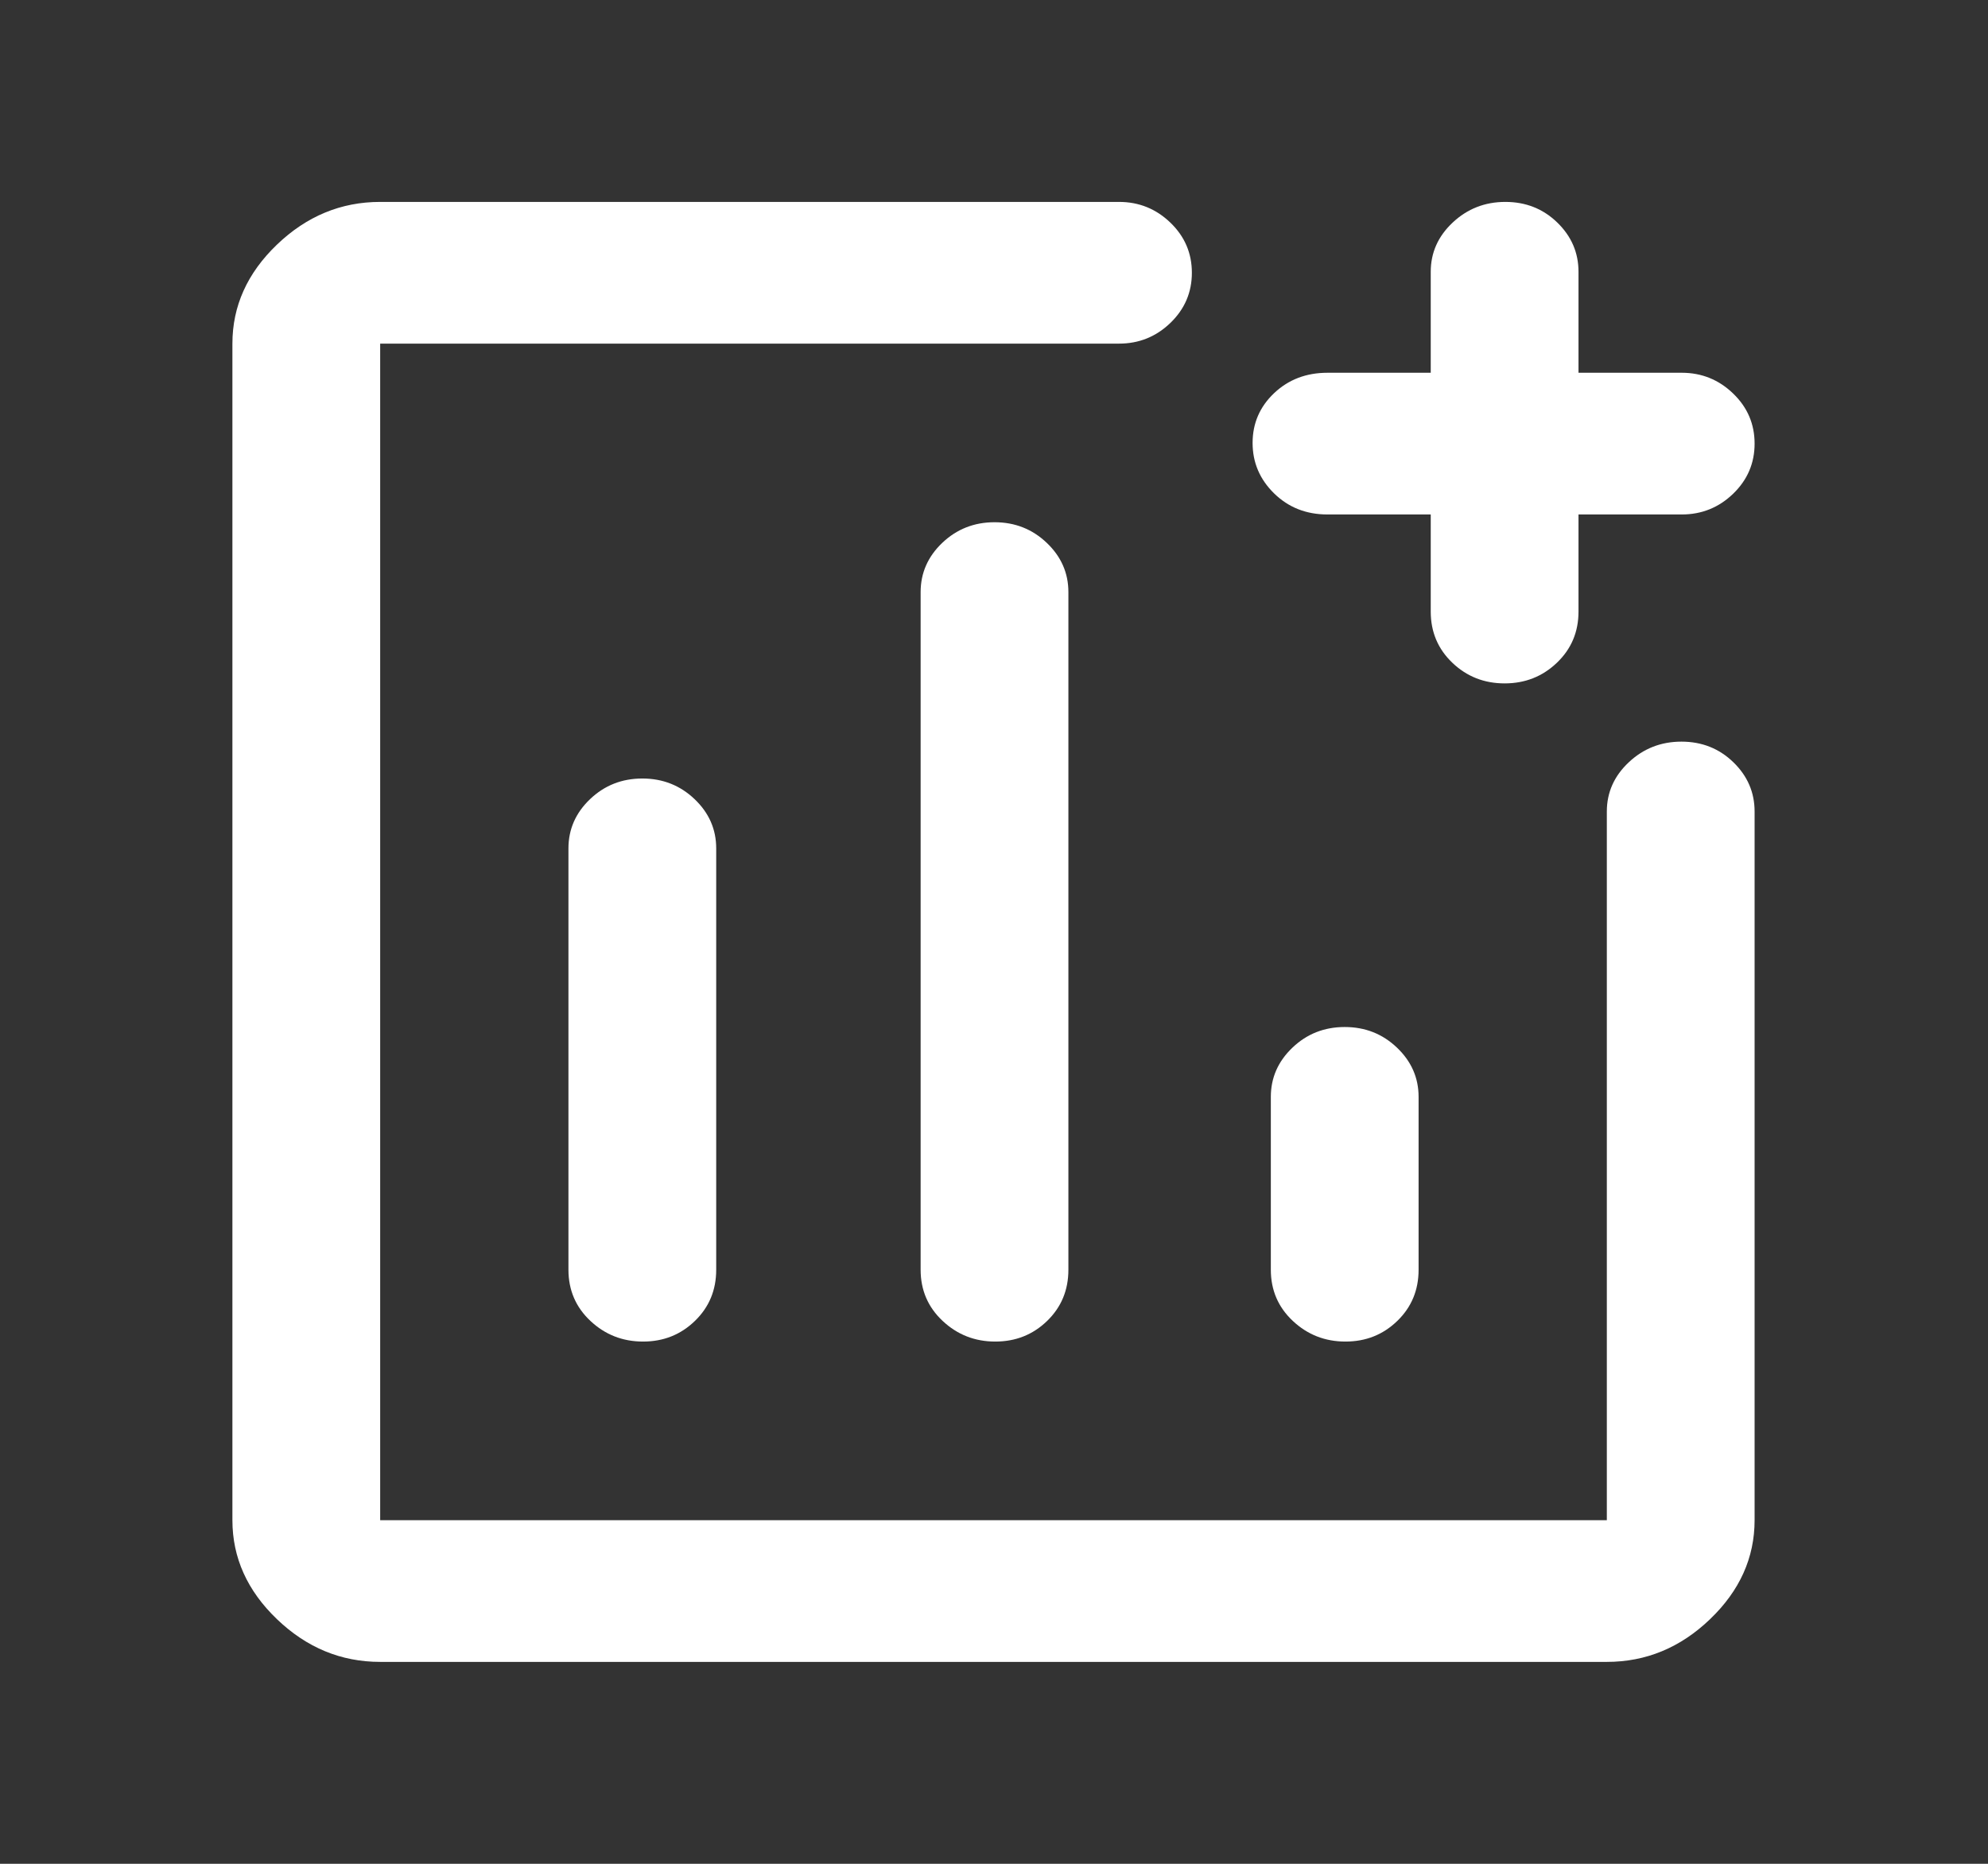 <svg
width="64"
height="60"
viewBox="0 0 64 60"
fill="none"
xmlns="http://www.w3.org/2000/svg"
className="w-[3.5rem]"
>
<rect x="0" y="0" width="64" height="60" fill="#333333" stroke="none"/>
<mask id="mask0_3363_9196" maskUnits="userSpaceOnUse" x="0" y="0" width="64" height="60">
    <rect x="0.705" width="62.558" height="60" fill="#D9D9D9" />
</mask>
<g mask="url(#mask0_3363_9196)">
    <path
    d="M12.239 53.5C10.98 53.5 9.872 53.042 8.916 52.125C7.96 51.208 7.482 50.146 7.482 48.938V11.062C7.482 9.854 7.96 8.792 8.916 7.875C9.872 6.958 10.98 6.5 12.239 6.5H36.024C36.666 6.5 37.218 6.723 37.679 7.168C38.14 7.612 38.37 8.15 38.37 8.781C38.37 9.411 38.14 9.95 37.679 10.395C37.218 10.84 36.666 11.062 36.024 11.062H12.239V48.938H51.729V26.125C51.729 25.509 51.965 24.98 52.437 24.538C52.908 24.096 53.473 23.875 54.131 23.875C54.789 23.875 55.346 24.096 55.802 24.538C56.258 24.98 56.486 25.509 56.486 26.125V48.938C56.486 50.146 56.008 51.208 55.052 52.125C54.097 53.042 52.989 53.5 51.729 53.5H12.239ZM20.679 25.062C20.021 25.062 19.46 25.284 18.996 25.726C18.532 26.168 18.3 26.697 18.3 27.312V40.875C18.3 41.531 18.536 42.081 19.007 42.523C19.479 42.966 20.044 43.188 20.702 43.188C21.359 43.188 21.916 42.966 22.372 42.523C22.829 42.081 23.057 41.531 23.057 40.875V27.312C23.057 26.697 22.825 26.168 22.361 25.726C21.897 25.284 21.337 25.062 20.679 25.062ZM32.017 16.812C31.36 16.812 30.799 17.034 30.334 17.476C29.87 17.918 29.638 18.447 29.638 19.062V40.875C29.638 41.531 29.874 42.081 30.346 42.523C30.818 42.966 31.383 43.188 32.04 43.188C32.698 43.188 33.255 42.966 33.711 42.523C34.167 42.081 34.395 41.531 34.395 40.875V19.062C34.395 18.447 34.163 17.918 33.699 17.476C33.236 17.034 32.675 16.812 32.017 16.812ZM43.291 33.062C42.633 33.062 42.072 33.283 41.608 33.726C41.144 34.168 40.912 34.697 40.912 35.312V40.875C40.912 41.531 41.148 42.081 41.619 42.523C42.091 42.966 42.656 43.188 43.314 43.188C43.971 43.188 44.528 42.966 44.984 42.523C45.441 42.081 45.669 41.531 45.669 40.875V35.312C45.669 34.697 45.437 34.168 44.973 33.726C44.509 33.283 43.949 33.062 43.291 33.062Z"
    fill="white"
    />
    <path
    d="M42.737 16.562H46.06V19.688C46.06 20.344 46.292 20.893 46.756 21.336C47.22 21.779 47.781 22 48.439 22C49.097 22 49.657 21.779 50.121 21.336C50.585 20.893 50.817 20.344 50.817 19.688V16.562H54.14C54.782 16.562 55.334 16.34 55.795 15.895C56.256 15.45 56.486 14.912 56.486 14.281C56.486 13.65 56.256 13.112 55.795 12.668C55.334 12.223 54.782 12 54.14 12H50.817V8.75C50.817 8.134 50.589 7.605 50.133 7.163C49.677 6.721 49.12 6.5 48.462 6.5C47.804 6.5 47.239 6.721 46.768 7.163C46.296 7.605 46.06 8.134 46.06 8.75V12H42.737C42.052 12 41.48 12.219 41.018 12.656C40.556 13.094 40.325 13.628 40.325 14.259C40.325 14.89 40.556 15.431 41.018 15.884C41.48 16.336 42.052 16.562 42.737 16.562Z"
    fill="white"
    />
</g>
</svg>